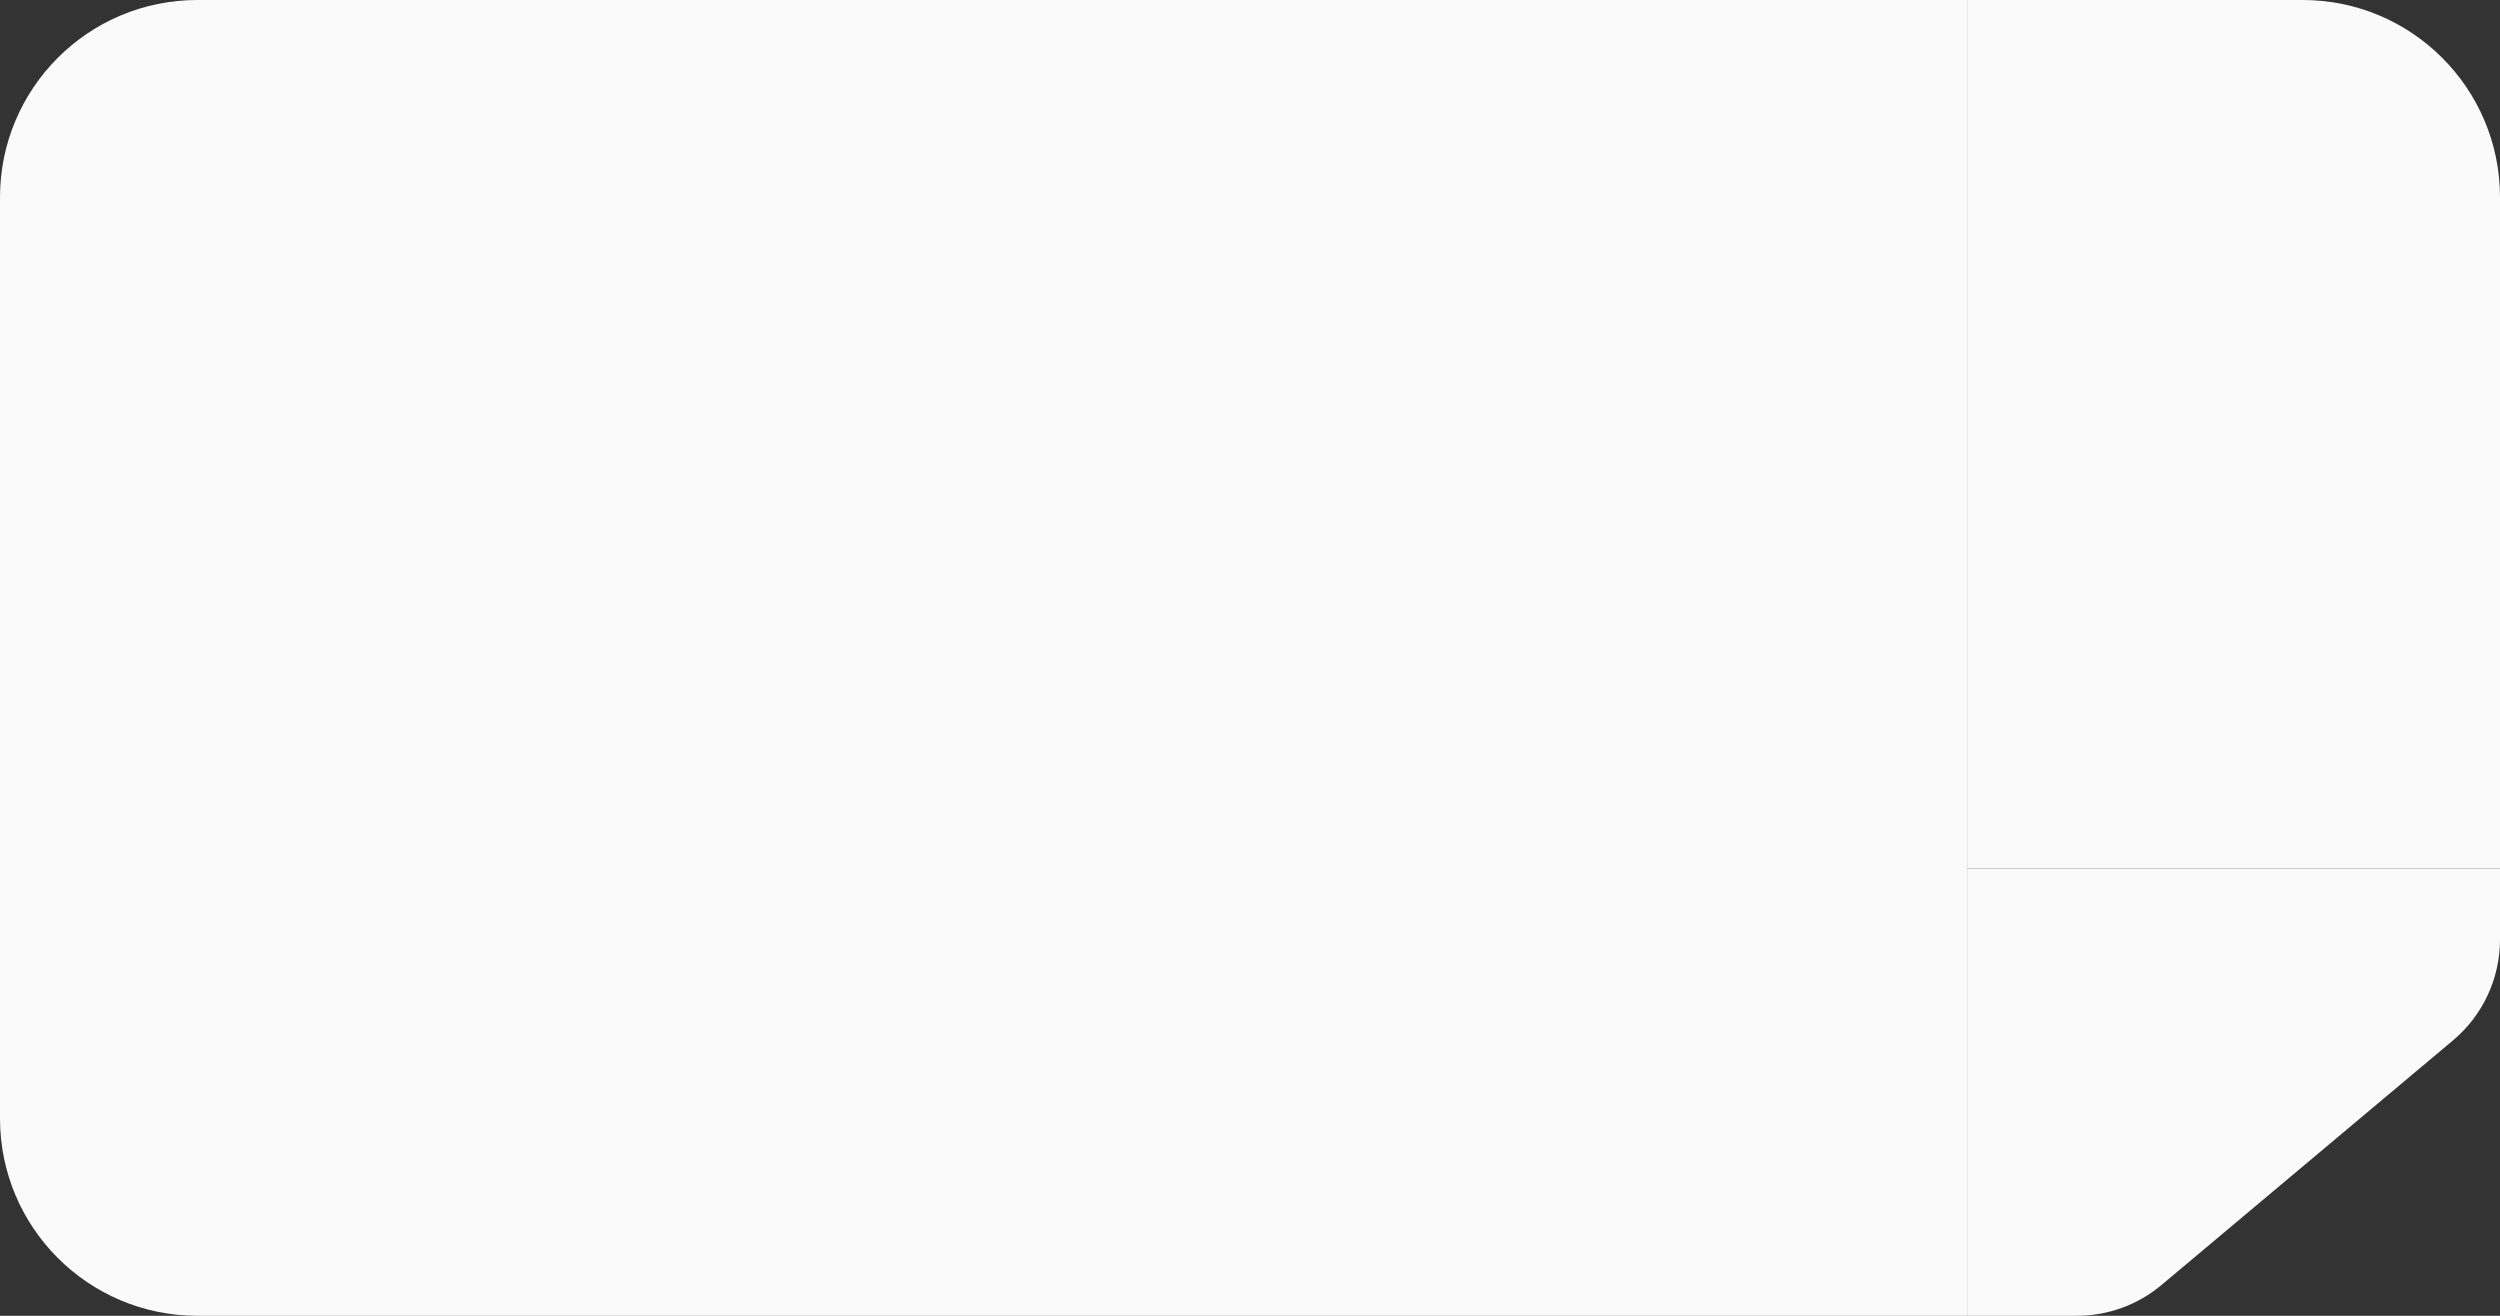 <?xml version="1.0" encoding="UTF-8"?> <svg xmlns="http://www.w3.org/2000/svg" width="380" height="200" viewBox="0 0 380 200" fill="none"><rect x="0" y="0" width="380" height="200" fill="#333333" stroke="none"/><path d="M0 30C0 13.431 13.431 0 30 0H299V200H30C13.431 200 0 186.569 0 170V30Z" fill="#FAFAFA"></path><path d="M299 0H350C366.569 0 380 13.431 380 30V132H299V0Z" fill="#FAFAFA"></path><path fill-rule="evenodd" clip-rule="evenodd" d="M380 132H299V200H315.688C320.39 200 324.942 198.343 328.544 195.321L372.856 158.139C377.384 154.339 380 148.73 380 142.818V132Z" fill="#FAFAFA"></path></svg> 